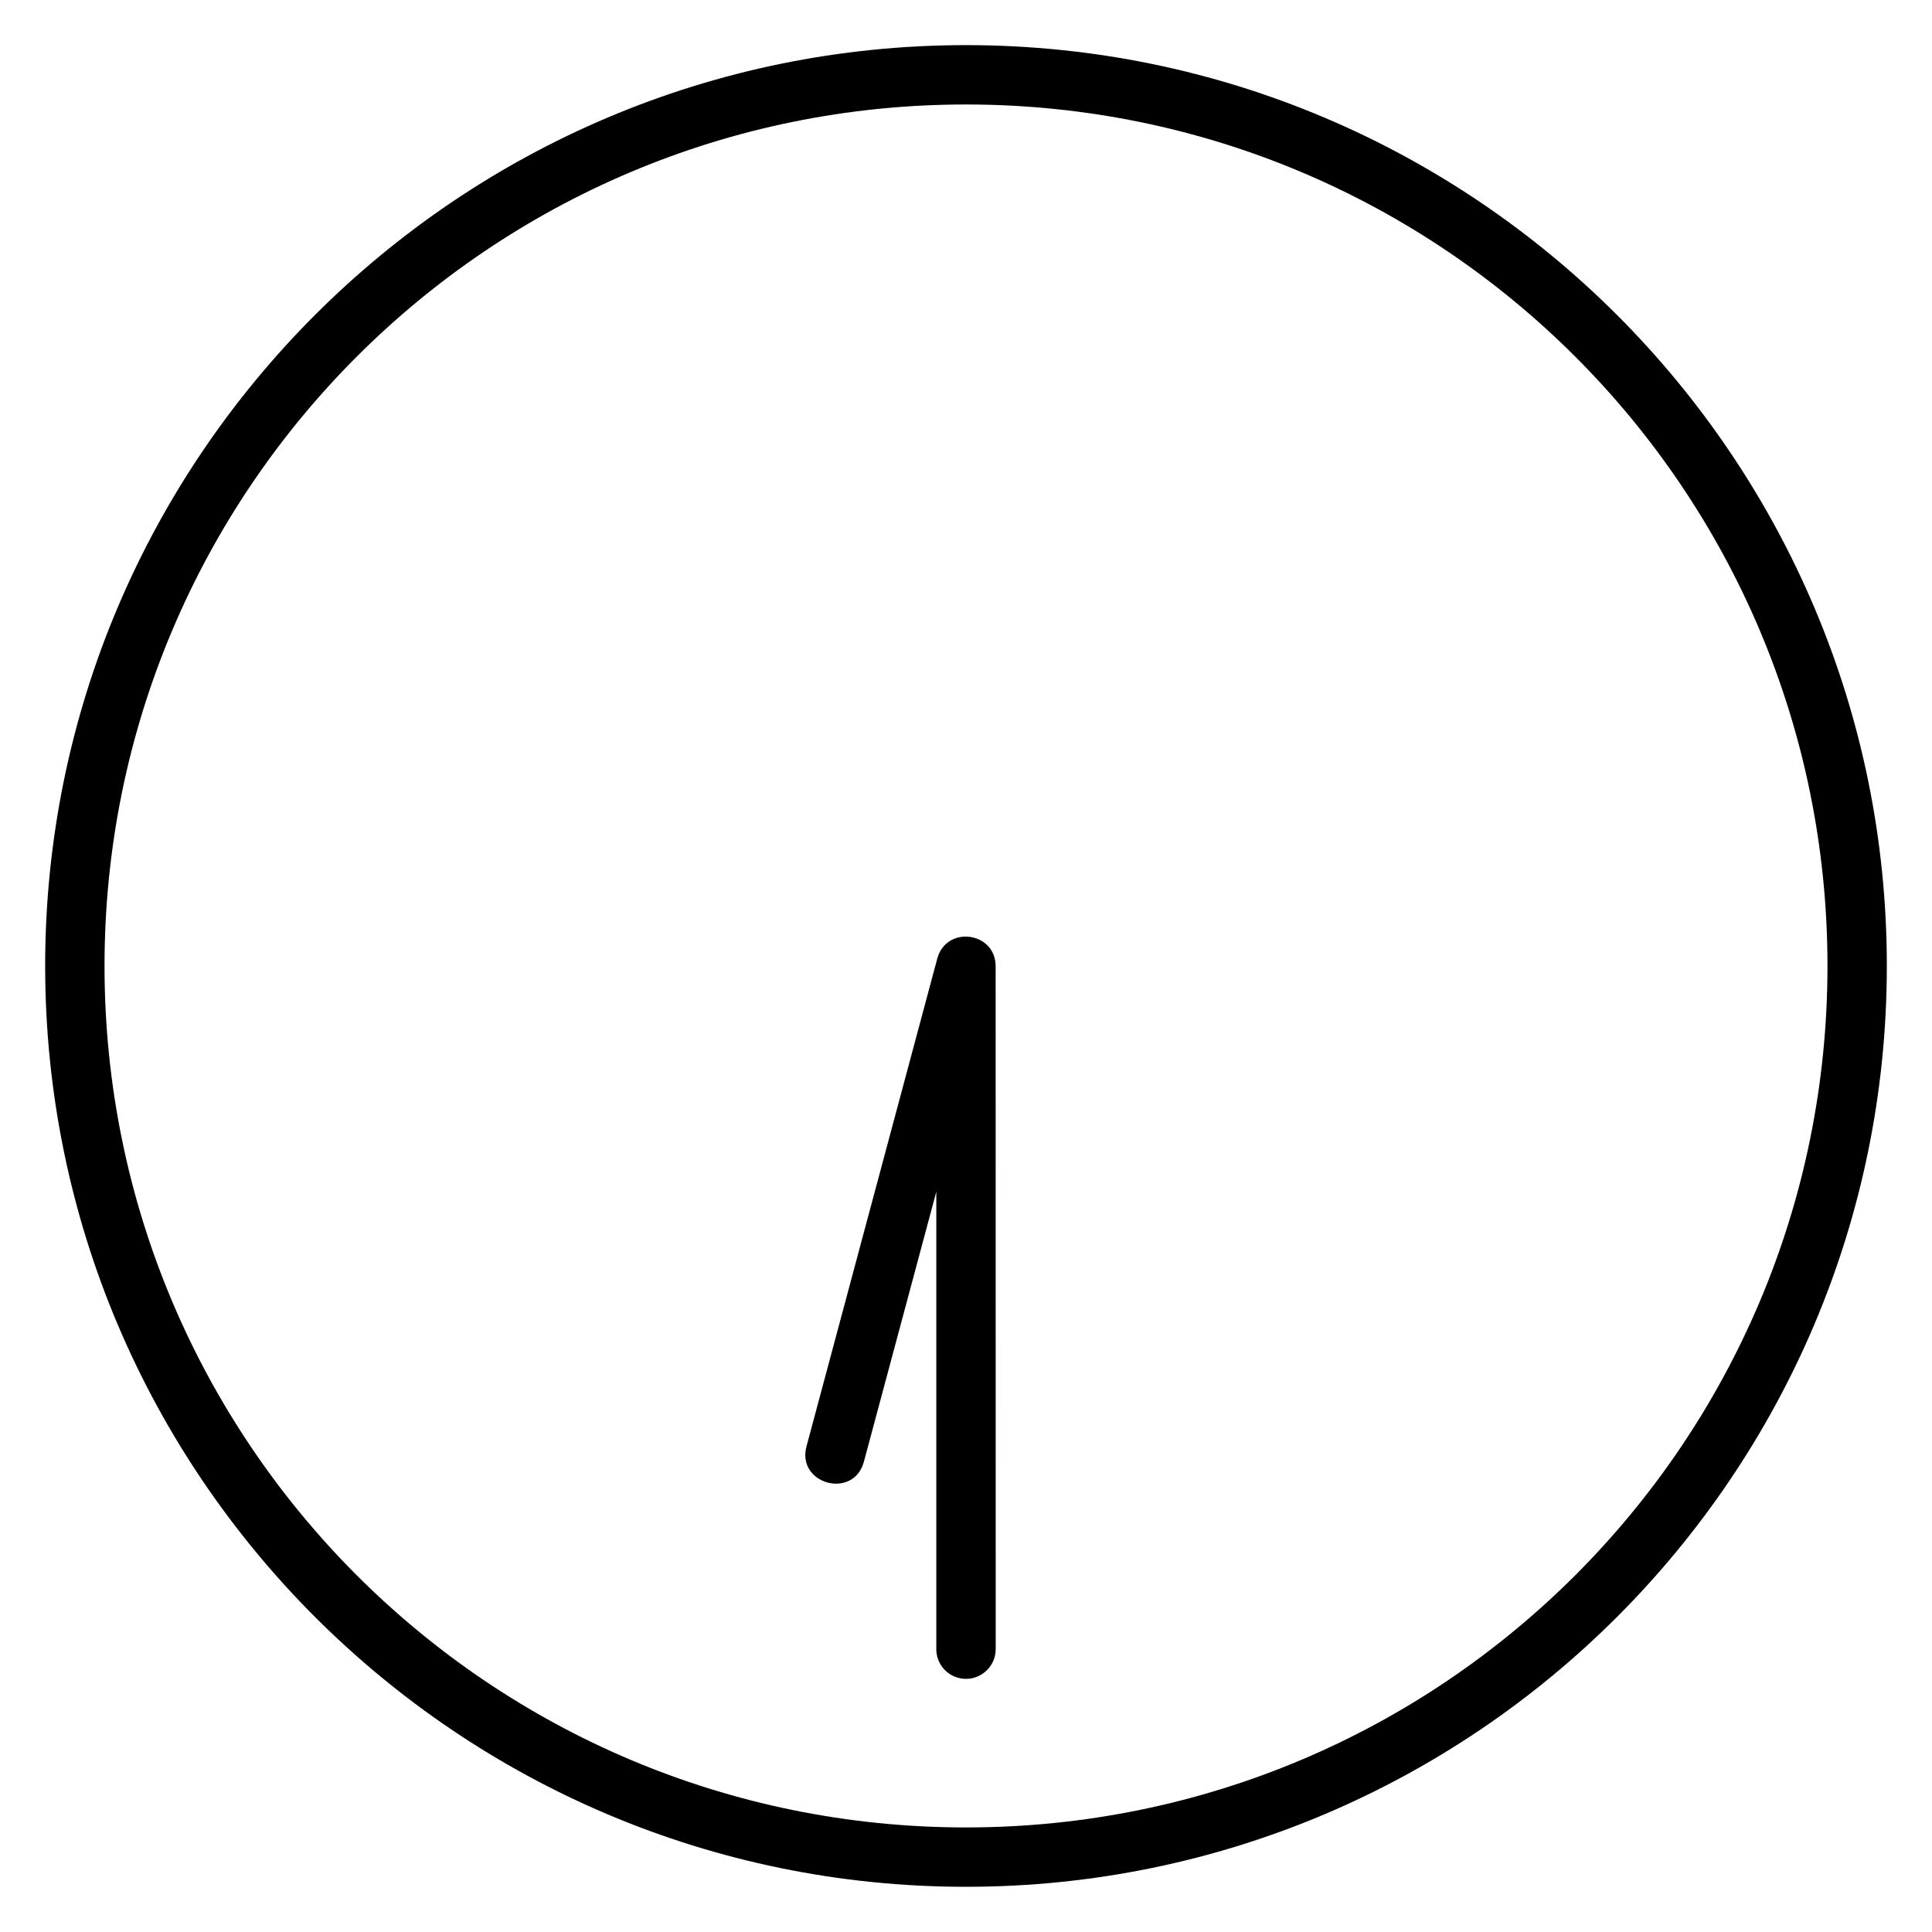 <?xml version="1.0" encoding="UTF-8"?>
<!-- Uploaded to: SVG Repo, www.svgrepo.com, Generator: SVG Repo Mixer Tools -->
<svg fill="#000000" width="800px" height="800px" version="1.1" viewBox="144 144 512 512" xmlns="http://www.w3.org/2000/svg">
 <path d="m400 155.96c-134.69 0-244.03 109.35-244.03 244.03 0 134.69 109.35 244.03 244.03 244.03 134.69 0 244.03-109.35 244.03-244.03 0-134.69-109.35-244.03-244.03-244.03zm0 15.73c126.18 0 228.3 102.12 228.3 228.3 0 126.18-102.12 228.3-228.3 228.3-126.18 0-228.3-102.12-228.3-228.3 0-126.18 102.12-228.3 228.3-228.3zm1.016 220.59c-3.578-0.469-7.461 1.332-8.641 5.797l-34.594 129.04c-2.934 10.262 12.617 14.43 15.207 4.074l19.141-71.355v121.09c-0.055 3.539 2.262 6.676 5.656 7.672 5.086 1.488 10.16-2.375 10.086-7.672l-0.016-180.82c0.008-4.617-3.262-7.356-6.844-7.824z" fill-rule="evenodd"/>
</svg>